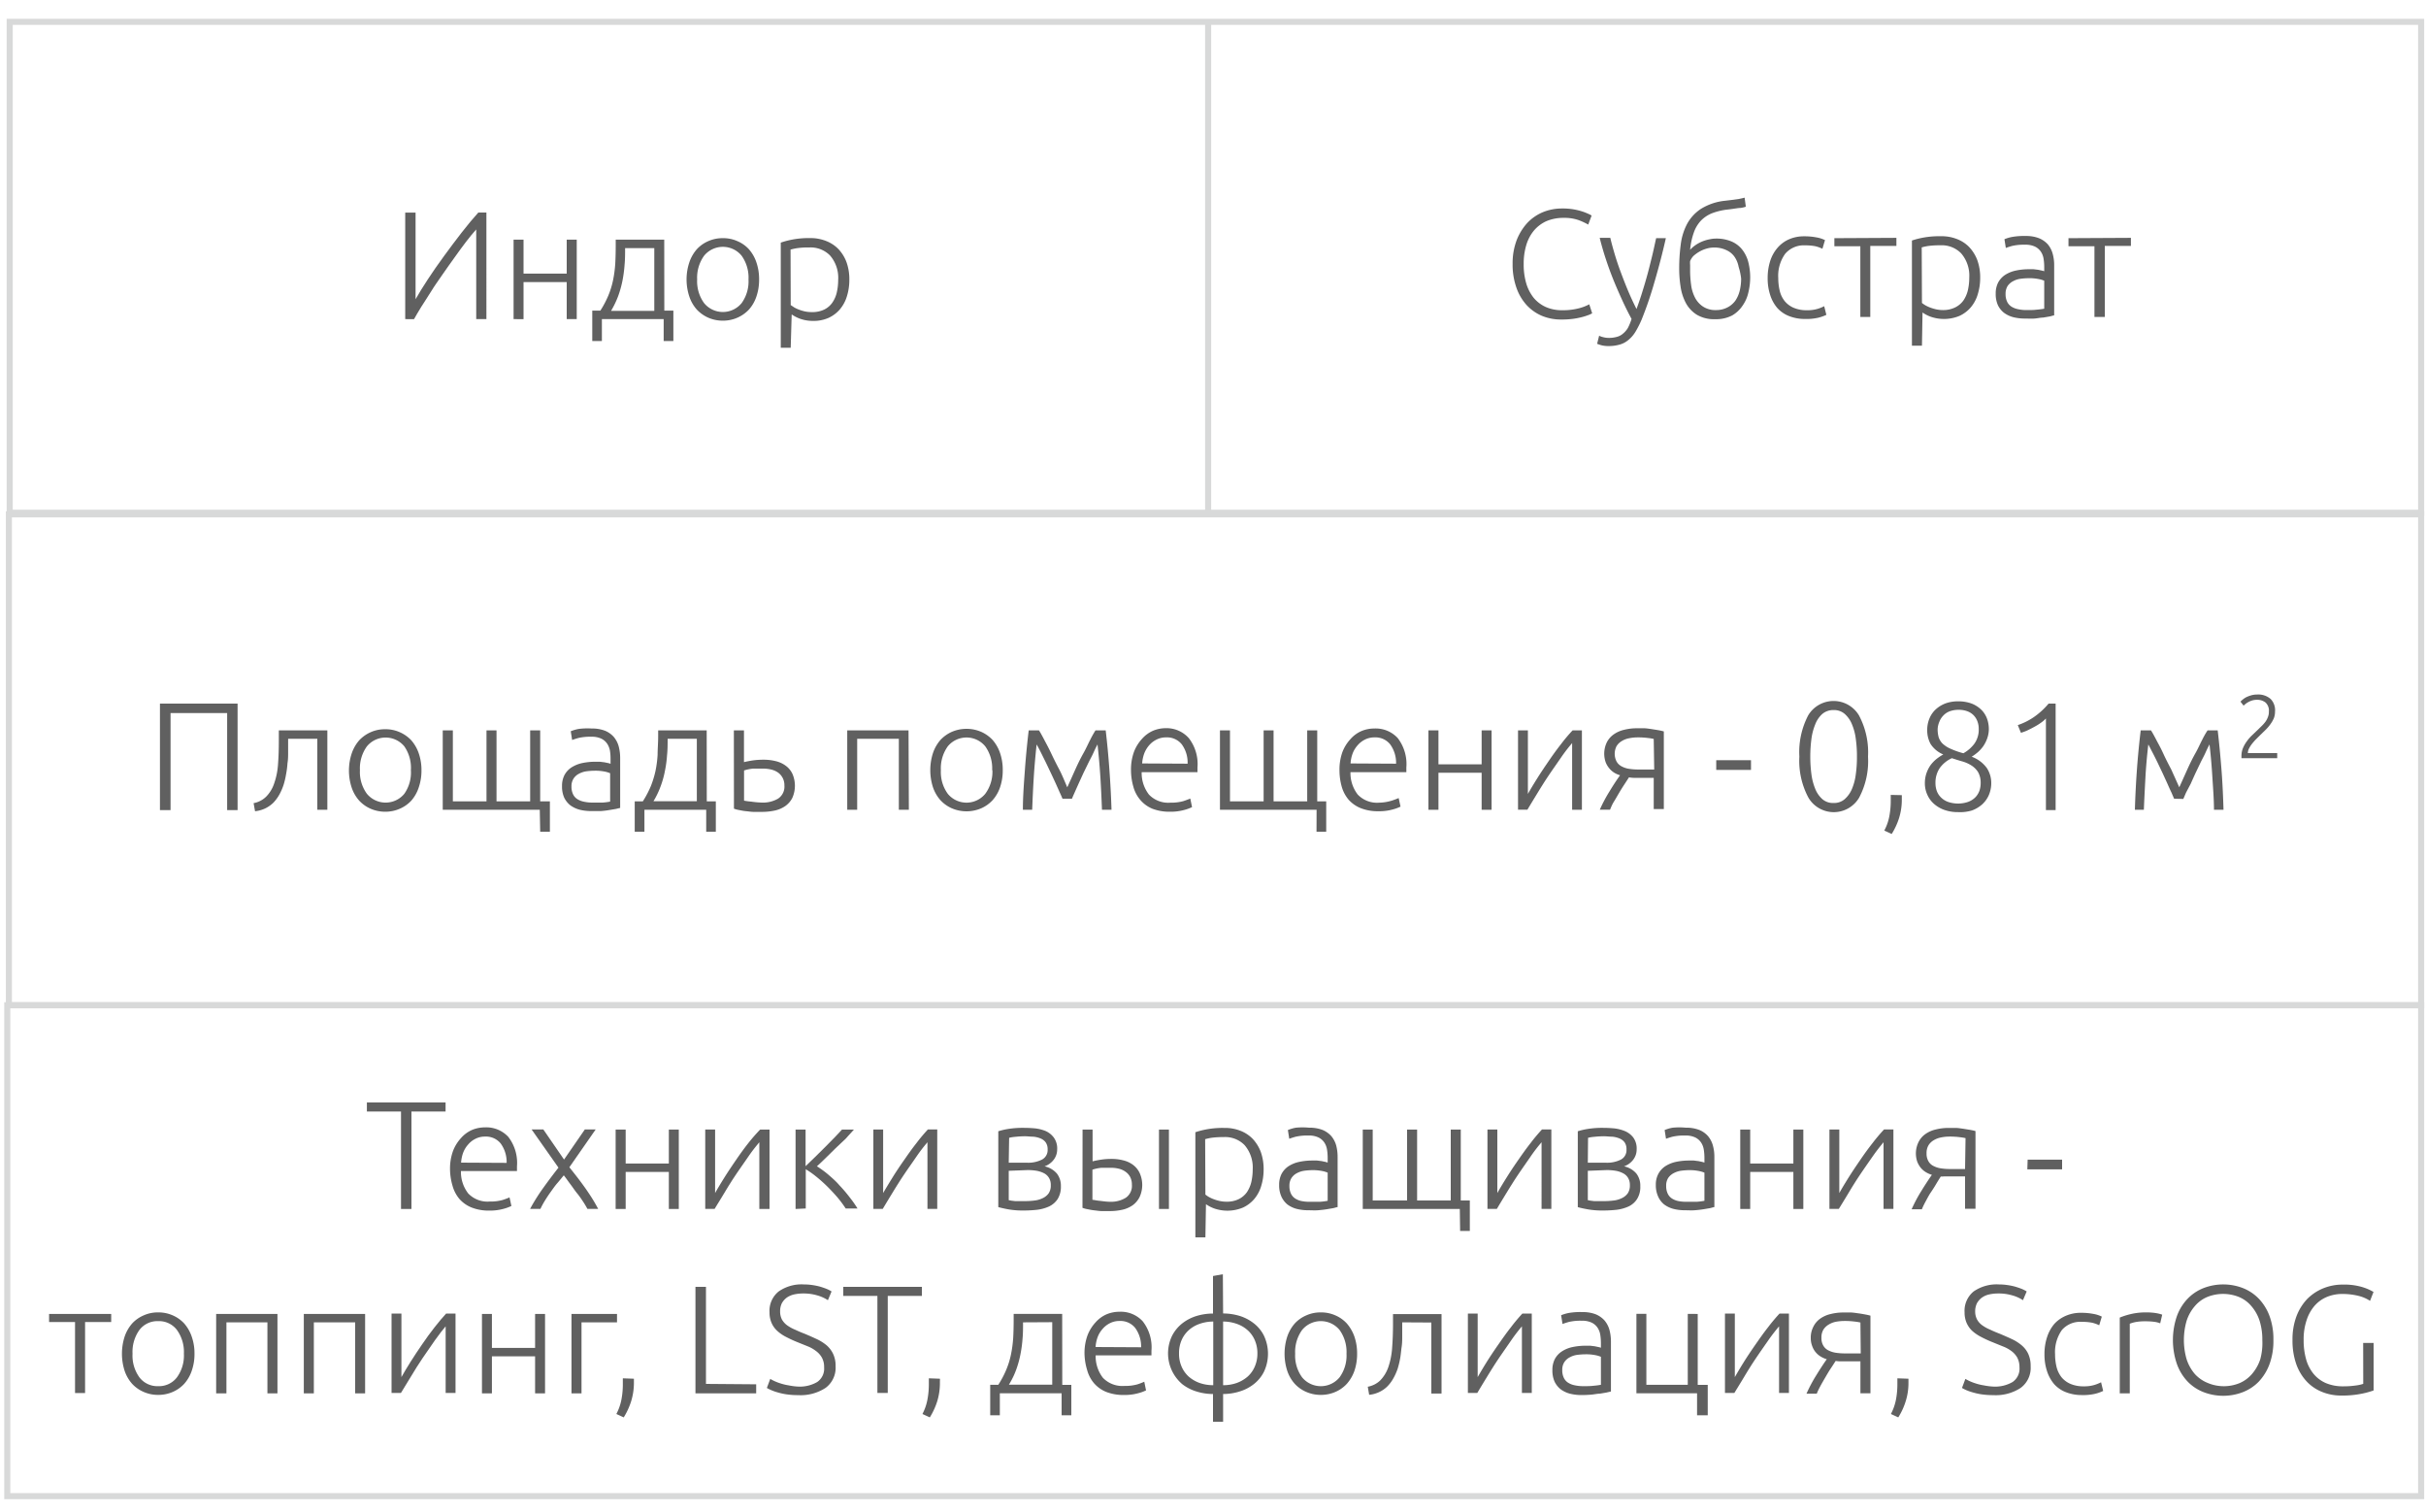 <svg id="Слой_1" data-name="Слой 1" xmlns="http://www.w3.org/2000/svg" width="300" height="187" viewBox="0 0 300 187"><defs><style>.cls-1{fill:none;stroke:#d8d9d9;stroke-miterlimit:10;stroke-width:0.75px;}.cls-2{fill:#606060;}</style></defs><line class="cls-1" x1="149.4" y1="2.9" x2="149.4" y2="63.2"/><rect class="cls-1" x="1.2" y="2.7" width="298.2" height="60.7"/><rect class="cls-1" x="1.1" y="63.6" width="298.3" height="60.7"/><rect class="cls-1" x="0.9" y="124.3" width="298.5" height="60.7"/><path class="cls-2" d="M55.1,136.32v1.12H50.88v12.05H49.59V137.44H45.37v-1.12Z"/><path class="cls-2" d="M55.65,144.57a6.39,6.39,0,0,1,.37-2.25,5,5,0,0,1,1-1.61,3.88,3.88,0,0,1,1.37-1,4.13,4.13,0,0,1,1.59-.31,3.7,3.7,0,0,1,2.88,1.18,5.27,5.27,0,0,1,1.07,3.63c0,.1,0,.2,0,.3l0,.29H57a4.34,4.34,0,0,0,.9,2.77,3.3,3.3,0,0,0,2.66,1,5.55,5.55,0,0,0,1.59-.19,9.09,9.09,0,0,0,.86-.32l.23,1.06a5.34,5.34,0,0,1-1,.36,6.28,6.28,0,0,1-1.72.21,5.74,5.74,0,0,1-2.2-.38,4,4,0,0,1-1.51-1.06,4.3,4.3,0,0,1-.85-1.63A7.44,7.44,0,0,1,55.65,144.57Zm7-.78a3.89,3.89,0,0,0-.73-2.39,2.33,2.33,0,0,0-1.93-.86,2.54,2.54,0,0,0-1.19.27,2.84,2.84,0,0,0-.91.71,3.23,3.23,0,0,0-.61,1,4.35,4.35,0,0,0-.26,1.24Z"/><path class="cls-2" d="M69.72,145.33c-.28.34-.55.68-.83,1s-.55.72-.81,1.08-.49.71-.71,1.07-.39.68-.54,1H65.55a24.05,24.05,0,0,1,1.69-2.68c.59-.82,1.2-1.63,1.82-2.42l-3.32-4.72h1.45l2.56,3.72,2.57-3.72h1.34l-3.25,4.67.89,1.13c.31.4.63.83.94,1.26s.62.89.92,1.36.56.93.81,1.4H72.64c-.15-.28-.33-.59-.55-.92s-.46-.69-.72-1-.53-.73-.82-1.11S70,145.68,69.72,145.33Z"/><path class="cls-2" d="M83.94,149.49H82.71v-4.58H77.37v4.58H76.13v-9.82h1.24v4.2h5.34v-4.2h1.23Z"/><path class="cls-2" d="M93.9,141.24c-.38.46-.83,1-1.33,1.73s-1,1.43-1.52,2.2-1,1.54-1.46,2.31-.88,1.43-1.22,2H87.21v-9.82h1.22v7.86c.3-.54.68-1.17,1.13-1.89s.93-1.43,1.43-2.16,1-1.43,1.53-2.1A22,22,0,0,1,94,139.67h1.16v9.82H93.9Z"/><path class="cls-2" d="M98.38,149.49v-9.82h1.24v4.53l1.19-1.15,1.28-1.27,1.17-1.19c.36-.38.65-.68.86-.92h1.48c-.29.33-.64.7-1,1.11L103.31,142l-1.23,1.21c-.4.39-.75.73-1.06,1a13.24,13.24,0,0,1,1.37,1c.48.42,1,.86,1.4,1.34a17,17,0,0,1,1.25,1.46,13.58,13.58,0,0,1,1,1.42h-1.46a14.36,14.36,0,0,0-1.07-1.43c-.42-.48-.85-.94-1.3-1.38a18,18,0,0,0-1.35-1.19,10.62,10.62,0,0,0-1.22-.85v4.85Z"/><path class="cls-2" d="M114.69,141.24c-.39.46-.83,1-1.33,1.73s-1,1.43-1.52,2.2-1,1.54-1.47,2.31-.87,1.43-1.21,2H108v-9.82h1.21v7.86q.47-.81,1.14-1.89c.44-.71.92-1.43,1.43-2.16s1-1.43,1.53-2.1a22.12,22.12,0,0,1,1.43-1.71h1.16v9.82h-1.21Z"/><path class="cls-2" d="M126.67,139.46q.57,0,1.29.06a5,5,0,0,1,1.34.33,2.55,2.55,0,0,1,1,.79,2.28,2.28,0,0,1,.43,1.47,2.07,2.07,0,0,1-.42,1.28,2.42,2.42,0,0,1-1.14.83,2.74,2.74,0,0,1,1.54.91,2.46,2.46,0,0,1,.48,1.54,2.88,2.88,0,0,1-.4,1.59,2.62,2.62,0,0,1-1.06.92,5.11,5.11,0,0,1-1.48.41,15.48,15.48,0,0,1-1.68.09,10.53,10.53,0,0,1-1.8-.13c-.51-.09-.95-.19-1.32-.29v-9.38a8.57,8.57,0,0,1,1.26-.29A11.44,11.44,0,0,1,126.67,139.46Zm-1.93,4.31H127a3.78,3.78,0,0,0,1.84-.38,1.32,1.32,0,0,0,.71-1.26,1.45,1.45,0,0,0-.25-.89,1.5,1.5,0,0,0-.65-.48,3,3,0,0,0-.91-.21c-.34,0-.68-.05-1-.05a11.37,11.37,0,0,0-1.19.07,4.57,4.57,0,0,0-.76.12Zm0,1v3.63l.31.06.49.06.59,0,.6,0a9.94,9.94,0,0,0,1.24-.08,3.05,3.05,0,0,0,1-.3,1.86,1.86,0,0,0,.71-.59,1.7,1.7,0,0,0,.26-1,1.67,1.67,0,0,0-.22-.9,1.57,1.57,0,0,0-.6-.57,3.31,3.31,0,0,0-.92-.31,6.64,6.64,0,0,0-1.13-.09Z"/><path class="cls-2" d="M133.87,139.67h1.24v3.93c.23-.06.56-.13,1-.2a8.42,8.42,0,0,1,1.33-.1,5.66,5.66,0,0,1,1.43.17,3.31,3.31,0,0,1,1.22.55,2.69,2.69,0,0,1,.83,1,3.58,3.58,0,0,1,0,3,2.83,2.83,0,0,1-.84,1,3.59,3.59,0,0,1-1.27.56,6.92,6.92,0,0,1-1.54.17c-.33,0-.67,0-1,0s-.65-.06-.95-.09-.57-.09-.83-.14a3.52,3.52,0,0,1-.63-.17Zm3.41,8.93a3.47,3.47,0,0,0,1.94-.5,1.78,1.78,0,0,0,.75-1.61,2.06,2.06,0,0,0-.2-.93,1.82,1.82,0,0,0-.57-.66,2.33,2.33,0,0,0-.81-.38,3.93,3.93,0,0,0-1-.12c-.39,0-.79,0-1.2,0a5.09,5.09,0,0,0-1.1.23v3.73c.17,0,.45.08.86.12S136.81,148.6,137.28,148.6Zm7.27.89h-1.23v-9.82h1.23Z"/><path class="cls-2" d="M149.06,153h-1.24V140a10.17,10.17,0,0,1,1.41-.36,10.85,10.85,0,0,1,2.16-.17,5.19,5.19,0,0,1,2,.35,4.26,4.26,0,0,1,1.52,1,4.9,4.9,0,0,1,1,1.62,6.25,6.25,0,0,1,.35,2.15,6.79,6.79,0,0,1-.3,2.06,4.44,4.44,0,0,1-.86,1.61,4.09,4.09,0,0,1-1.4,1.06,5,5,0,0,1-3.57.1,4.38,4.38,0,0,1-1-.52Zm0-5.29a3.34,3.34,0,0,0,.42.29,4.24,4.24,0,0,0,.6.28,5.33,5.33,0,0,0,.74.22,3.86,3.86,0,0,0,.84.09,3.33,3.33,0,0,0,1.53-.32,2.75,2.75,0,0,0,1-.85,3.85,3.85,0,0,0,.55-1.27,7.08,7.08,0,0,0,.17-1.55,4.24,4.24,0,0,0-1-3,3.35,3.35,0,0,0-2.57-1,11.54,11.54,0,0,0-1.47.08,6.38,6.38,0,0,0-.84.18Z"/><path class="cls-2" d="M161.88,139.44a4.49,4.49,0,0,1,1.65.27,3,3,0,0,1,1.09.76,3.1,3.1,0,0,1,.61,1.15,5.59,5.59,0,0,1,.18,1.45v6.19c-.12,0-.31.08-.55.13l-.83.14c-.32.05-.67.09-1.06.12s-.78,0-1.18,0a5.92,5.92,0,0,1-1.44-.17,3.34,3.34,0,0,1-1.14-.54,2.73,2.73,0,0,1-.76-1,3.36,3.36,0,0,1-.27-1.42,2.92,2.92,0,0,1,.3-1.37,2.64,2.64,0,0,1,.85-.94,3.94,3.94,0,0,1,1.32-.54,7.67,7.67,0,0,1,1.65-.17l.56,0,.57.07.47.1.28.08v-.6a6.43,6.43,0,0,0-.08-1,2.19,2.19,0,0,0-.33-.87,1.85,1.85,0,0,0-.72-.63,2.69,2.69,0,0,0-1.23-.24,6.36,6.36,0,0,0-1.61.15c-.36.1-.62.19-.78.25l-.17-1.08a4.61,4.61,0,0,1,1-.29A8.42,8.42,0,0,1,161.88,139.44Zm.11,9.16c.49,0,.91,0,1.27,0a8.37,8.37,0,0,0,.92-.12V145a3.33,3.33,0,0,0-.66-.2,5.92,5.92,0,0,0-1.26-.11,8,8,0,0,0-.95.07,2.77,2.77,0,0,0-.91.29,1.77,1.77,0,0,0-.68.59,1.72,1.72,0,0,0-.27,1,2.14,2.14,0,0,0,.18.93,1.46,1.46,0,0,0,.51.61,2.32,2.32,0,0,0,.8.33A4.77,4.77,0,0,0,162,148.6Z"/><path class="cls-2" d="M180.52,149.49h-12v-9.82h1.23v8.77H174v-8.77h1.24v8.77h4.16v-8.77h1.24v8.77h1.12v3.77h-1.2Z"/><path class="cls-2" d="M190.63,141.24c-.39.46-.83,1-1.33,1.73s-1,1.43-1.52,2.2-1,1.54-1.47,2.31-.87,1.43-1.21,2h-1.16v-9.82h1.22v7.86c.3-.54.68-1.17,1.13-1.89s.92-1.43,1.43-2.16,1-1.43,1.53-2.1a22.12,22.12,0,0,1,1.43-1.71h1.16v9.82h-1.21Z"/><path class="cls-2" d="M198.28,139.46q.57,0,1.29.06a5,5,0,0,1,1.34.33,2.55,2.55,0,0,1,1.05.79,2.28,2.28,0,0,1,.43,1.47,2.07,2.07,0,0,1-.42,1.28,2.42,2.42,0,0,1-1.14.83,2.74,2.74,0,0,1,1.54.91,2.45,2.45,0,0,1,.47,1.54,2.8,2.8,0,0,1-.4,1.59,2.53,2.53,0,0,1-1.05.92,5.11,5.11,0,0,1-1.48.41,15.48,15.48,0,0,1-1.68.09,10.53,10.53,0,0,1-1.8-.13c-.51-.09-1-.19-1.32-.29v-9.38a8.57,8.57,0,0,1,1.26-.29A11.36,11.36,0,0,1,198.28,139.46Zm-1.93,4.31h2.24a3.78,3.78,0,0,0,1.84-.38,1.31,1.31,0,0,0,.7-1.26,1.45,1.45,0,0,0-.24-.89,1.5,1.5,0,0,0-.65-.48,3,3,0,0,0-.91-.21c-.34,0-.68-.05-1-.05a11.37,11.37,0,0,0-1.19.07,4.57,4.57,0,0,0-.76.12Zm0,1v3.63l.31.06.49.06.59,0,.6,0a9.94,9.94,0,0,0,1.24-.08,3.05,3.05,0,0,0,1-.3,1.86,1.86,0,0,0,.71-.59,1.7,1.7,0,0,0,.26-1,1.67,1.67,0,0,0-.22-.9,1.53,1.53,0,0,0-.61-.57,3.14,3.14,0,0,0-.91-.31,6.64,6.64,0,0,0-1.13-.09Z"/><path class="cls-2" d="M208.47,139.44a4.43,4.43,0,0,1,1.64.27,2.84,2.84,0,0,1,1.09.76,3,3,0,0,1,.61,1.15,5.19,5.19,0,0,1,.19,1.45v6.19c-.12,0-.31.08-.55.13l-.83.14c-.32.05-.67.09-1.06.12s-.78,0-1.19,0a5.84,5.84,0,0,1-1.43-.17,3.34,3.34,0,0,1-1.14-.54,2.62,2.62,0,0,1-.76-1,3.36,3.36,0,0,1-.28-1.42,2.8,2.8,0,0,1,.31-1.37,2.64,2.64,0,0,1,.85-.94,4,4,0,0,1,1.31-.54,7.84,7.84,0,0,1,1.66-.17l.56,0,.57.07.47.1.28.08v-.6a6.43,6.43,0,0,0-.08-1,2.19,2.19,0,0,0-.33-.87,1.85,1.85,0,0,0-.72-.63,2.69,2.69,0,0,0-1.23-.24,6.36,6.36,0,0,0-1.61.15c-.36.1-.62.19-.78.25l-.17-1.08a4.49,4.49,0,0,1,1-.29A8.46,8.46,0,0,1,208.47,139.44Zm.11,9.16c.48,0,.91,0,1.27,0a8.71,8.71,0,0,0,.92-.12V145a3.26,3.26,0,0,0-.67-.2,5.75,5.75,0,0,0-1.25-.11,7.88,7.88,0,0,0-.95.07,2.77,2.77,0,0,0-.91.29,1.88,1.88,0,0,0-.69.59,1.72,1.72,0,0,0-.26,1,2.14,2.14,0,0,0,.18.93,1.46,1.46,0,0,0,.51.61,2.32,2.32,0,0,0,.8.33A4.77,4.77,0,0,0,208.58,148.6Z"/><path class="cls-2" d="M223,149.49h-1.23v-4.58h-5.34v4.58h-1.23v-9.82h1.23v4.2h5.34v-4.2H223Z"/><path class="cls-2" d="M232.92,141.24c-.38.46-.82,1-1.33,1.73s-1,1.43-1.52,2.2-1,1.54-1.46,2.31-.87,1.43-1.22,2h-1.16v-9.82h1.22v7.86c.3-.54.68-1.17,1.13-1.89s.93-1.43,1.43-2.16,1-1.43,1.53-2.1a22,22,0,0,1,1.44-1.71h1.16v9.82h-1.22Z"/><path class="cls-2" d="M240,145.48c-.19.29-.39.61-.62,1s-.43.69-.64,1-.41.7-.6,1.05-.35.67-.48,1h-1.27a18.36,18.36,0,0,1,1.2-2.26c.47-.76.9-1.43,1.31-2a3,3,0,0,1-.73-.32,2.47,2.47,0,0,1-.63-.53,2.89,2.89,0,0,1-.45-.77,3.19,3.19,0,0,1,.15-2.42,2.66,2.66,0,0,1,.85-1,3.62,3.62,0,0,1,1.29-.57,6.4,6.4,0,0,1,1.61-.19c.25,0,.53,0,.84,0s.62.06.94.1l.86.14q.4.07.66.15v9.6H243v-4h-2.52A3.56,3.56,0,0,1,240,145.48Zm3.06-4.75a6,6,0,0,0-.74-.12,9.45,9.45,0,0,0-1.31-.07,5.1,5.1,0,0,0-1,.11,2.73,2.73,0,0,0-.9.35,1.84,1.84,0,0,0-.64.63,1.89,1.89,0,0,0-.23,1,1.82,1.82,0,0,0,.21.92,1.43,1.43,0,0,0,.58.59,2.9,2.9,0,0,0,.93.32,7.33,7.33,0,0,0,1.2.09H243Z"/><path class="cls-2" d="M250.74,143.39H255v1.2h-4.3Z"/><path class="cls-2" d="M13.75,162.47v1H10.52v8.78H9.28v-8.78H6.07v-1Z"/><path class="cls-2" d="M24.05,167.39a6.19,6.19,0,0,1-.34,2.11,4.64,4.64,0,0,1-.93,1.61,4.24,4.24,0,0,1-1.41,1,4.47,4.47,0,0,1-1.81.37,4.39,4.39,0,0,1-1.8-.37,4.18,4.18,0,0,1-1.42-1,4.64,4.64,0,0,1-.93-1.61,6.91,6.91,0,0,1,0-4.22,4.82,4.82,0,0,1,.93-1.63,4.18,4.18,0,0,1,1.42-1,4.23,4.23,0,0,1,1.8-.37,4.31,4.31,0,0,1,1.81.37,4.24,4.24,0,0,1,1.41,1,4.82,4.82,0,0,1,.93,1.63A6.15,6.15,0,0,1,24.05,167.39Zm-1.31,0a4.65,4.65,0,0,0-.86-2.94,2.78,2.78,0,0,0-2.32-1.09,2.79,2.79,0,0,0-2.32,1.09,4.65,4.65,0,0,0-.85,2.94,4.57,4.57,0,0,0,.85,2.92,2.79,2.79,0,0,0,2.32,1.09,2.78,2.78,0,0,0,2.32-1.09A4.57,4.57,0,0,0,22.74,167.39Z"/><path class="cls-2" d="M34.31,172.29H33.07v-8.78H28v8.78H26.73v-9.82h7.58Z"/><path class="cls-2" d="M45.15,172.29H43.92v-8.78H38.81v8.78H37.57v-9.82h7.58Z"/><path class="cls-2" d="M55.11,164c-.38.46-.82,1-1.33,1.73s-1,1.43-1.52,2.2-1,1.54-1.46,2.31-.87,1.43-1.22,2H48.42v-9.82h1.22v7.86c.3-.54.68-1.17,1.13-1.89s.93-1.43,1.43-2.16,1-1.43,1.53-2.1,1-1.24,1.44-1.71h1.16v9.82H55.11Z"/><path class="cls-2" d="M67.4,172.29H66.17v-4.58H60.83v4.58H59.6v-9.82h1.23v4.2h5.34v-4.2H67.4Z"/><path class="cls-2" d="M76.3,163.51H71.91v8.78H70.67v-9.82H76.3Z"/><path class="cls-2" d="M78.39,170.48c0,.12,0,.22,0,.31V171a7.73,7.73,0,0,1-.34,2.26,8.66,8.66,0,0,1-.92,2l-.91-.42a6.41,6.41,0,0,0,.62-1.75,10.05,10.05,0,0,0,.18-1.91c0-.16,0-.28,0-.38s0-.23,0-.37Z"/><path class="cls-2" d="M93.51,171.17v1.12H86V159.12h1.3v12Z"/><path class="cls-2" d="M98.66,171.45a4.27,4.27,0,0,0,2.39-.56,2,2,0,0,0,.86-1.82,2.38,2.38,0,0,0-.28-1.21,2.57,2.57,0,0,0-.73-.81,4.15,4.15,0,0,0-1-.57l-1.24-.5a15.63,15.63,0,0,1-1.46-.67,4.85,4.85,0,0,1-1.1-.76,2.9,2.9,0,0,1-.7-1,3.23,3.23,0,0,1-.24-1.29,3.06,3.06,0,0,1,1.13-2.57,4.94,4.94,0,0,1,3.11-.87,7.22,7.22,0,0,1,1,.07,8.54,8.54,0,0,1,1,.2c.29.09.57.18.81.28a3.22,3.22,0,0,1,.62.32l-.45,1.08a4.73,4.73,0,0,0-1.34-.6,5.87,5.87,0,0,0-1.7-.23,5.08,5.08,0,0,0-1.15.12,2.6,2.6,0,0,0-.91.4,2.2,2.2,0,0,0-.6.69,2.25,2.25,0,0,0-.21,1,2.15,2.15,0,0,0,.22,1,2.31,2.31,0,0,0,.64.72,4.84,4.84,0,0,0,1,.55q.55.26,1.2.51c.52.22,1,.43,1.47.65a5.8,5.8,0,0,1,1.21.76,3.26,3.26,0,0,1,.81,1.06,3.41,3.41,0,0,1,.31,1.54,3.08,3.08,0,0,1-1.25,2.68,5.64,5.64,0,0,1-3.37.89,9.84,9.84,0,0,1-1.39-.09,7.53,7.53,0,0,1-1.12-.24,5.6,5.6,0,0,1-.83-.29,4.47,4.47,0,0,1-.54-.27l.42-1.12a5.56,5.56,0,0,0,.51.27,6.42,6.42,0,0,0,.76.29,6.53,6.53,0,0,0,1,.24A7.68,7.68,0,0,0,98.66,171.45Z"/><path class="cls-2" d="M114,159.12v1.12h-4.22v12H108.5v-12h-4.22v-1.12Z"/><path class="cls-2" d="M116.23,170.48a1.78,1.78,0,0,1,0,.31V171a7.72,7.72,0,0,1-.33,2.26,8.66,8.66,0,0,1-.92,2l-.91-.42a6.38,6.38,0,0,0,.61-1.75,10.05,10.05,0,0,0,.18-1.91v-.38c0-.11,0-.23,0-.37Z"/><path class="cls-2" d="M131.36,171.24h1.12V175h-1.2v-2.72h-7.64V175h-1.19v-3.77h1a11.66,11.66,0,0,0,1-1.9,10,10,0,0,0,.57-1.86,15.32,15.32,0,0,0,.27-2q.06-1,.06-2.31v-.7h6Zm-4.85-7.73c0,.69,0,1.36-.06,2a16,16,0,0,1-.26,1.95,12.57,12.57,0,0,1-.53,1.91,10.17,10.17,0,0,1-.9,1.85h5.36v-7.73Z"/><path class="cls-2" d="M134.11,167.37a6.39,6.39,0,0,1,.37-2.25,5,5,0,0,1,1-1.61,3.88,3.88,0,0,1,1.37-1,4.13,4.13,0,0,1,1.59-.31,3.67,3.67,0,0,1,2.87,1.18,5.22,5.22,0,0,1,1.08,3.63c0,.1,0,.2,0,.3s0,.2,0,.28h-6.9a4.35,4.35,0,0,0,.9,2.78,3.34,3.34,0,0,0,2.66,1,5.55,5.55,0,0,0,1.59-.19,7.25,7.25,0,0,0,.86-.33l.22,1.07a4.91,4.91,0,0,1-1,.36,6.28,6.28,0,0,1-1.72.21,5.83,5.83,0,0,1-2.21-.38,4,4,0,0,1-1.5-1.07,4.19,4.19,0,0,1-.85-1.62A7.44,7.44,0,0,1,134.11,167.37Zm7-.78a3.89,3.89,0,0,0-.73-2.39,2.33,2.33,0,0,0-1.93-.86,2.54,2.54,0,0,0-1.19.27,2.84,2.84,0,0,0-.91.71,3.23,3.23,0,0,0-.61,1,4.35,4.35,0,0,0-.26,1.24Z"/><path class="cls-2" d="M151.25,162.41a7.13,7.13,0,0,1,2,.29,5.41,5.41,0,0,1,1.77.91,4.42,4.42,0,0,1,1.28,1.55,5.22,5.22,0,0,1,0,4.46,4.52,4.52,0,0,1-1.28,1.55,5.39,5.39,0,0,1-1.77.9,6.8,6.8,0,0,1-2,.3v3.43H150v-3.43a6.73,6.73,0,0,1-2-.3,5.44,5.44,0,0,1-1.78-.9,5,5,0,0,1-1.28-6,4.65,4.65,0,0,1,1.28-1.55,5.46,5.46,0,0,1,1.78-.91,7.07,7.07,0,0,1,2-.29v-4.64l1.22-.22Zm-1.22,1a5.09,5.09,0,0,0-1.67.28,3.92,3.92,0,0,0-1.35.78,3.57,3.57,0,0,0-.89,1.23,4,4,0,0,0-.32,1.65,3.94,3.94,0,0,0,.32,1.64,3.61,3.61,0,0,0,.89,1.24,4.27,4.27,0,0,0,1.35.78,5.08,5.08,0,0,0,1.67.27Zm1.22,7.87a5,5,0,0,0,1.67-.27,4.27,4.27,0,0,0,1.35-.78,3.48,3.48,0,0,0,.89-1.24,3.94,3.94,0,0,0,.33-1.64,4,4,0,0,0-.33-1.65,3.45,3.45,0,0,0-.89-1.23,3.92,3.92,0,0,0-1.35-.78,5,5,0,0,0-1.67-.28Z"/><path class="cls-2" d="M167.82,167.39a6.44,6.44,0,0,1-.33,2.11,4.82,4.82,0,0,1-.94,1.61,4.14,4.14,0,0,1-1.41,1,4.47,4.47,0,0,1-1.81.37,4.42,4.42,0,0,1-1.8-.37,4.18,4.18,0,0,1-1.42-1,4.64,4.64,0,0,1-.93-1.61,6.91,6.91,0,0,1,0-4.22,4.82,4.82,0,0,1,.93-1.63,4.18,4.18,0,0,1,1.42-1,4.26,4.26,0,0,1,1.8-.37,4.31,4.31,0,0,1,1.81.37,4.14,4.14,0,0,1,1.41,1,5,5,0,0,1,.94,1.63A6.4,6.4,0,0,1,167.82,167.39Zm-1.31,0a4.65,4.65,0,0,0-.86-2.94,3,3,0,0,0-4.63,0,4.65,4.65,0,0,0-.86,2.94,4.57,4.57,0,0,0,.86,2.92,3,3,0,0,0,4.63,0A4.57,4.57,0,0,0,166.51,167.39Z"/><path class="cls-2" d="M173.4,163.51v.4c0,.38,0,.8,0,1.25s0,.9-.07,1.37-.1.94-.18,1.4a11.27,11.27,0,0,1-.31,1.3,7.07,7.07,0,0,1-.53,1.19,4.57,4.57,0,0,1-.74,1,3.54,3.54,0,0,1-1,.7,3.77,3.77,0,0,1-1.26.35l-.17-1a3,3,0,0,0,1.53-.77,4.46,4.46,0,0,0,1-1.62,9.27,9.27,0,0,0,.48-2.4c.07-.91.11-1.9.11-3v-1.19h6v9.82H177v-8.78Z"/><path class="cls-2" d="M188.2,164c-.38.46-.82,1-1.32,1.73s-1,1.43-1.52,2.2-1,1.54-1.47,2.31-.87,1.43-1.21,2h-1.16v-9.82h1.21v7.86c.31-.54.68-1.17,1.13-1.89s.93-1.43,1.44-2.16,1-1.43,1.53-2.1a22.12,22.12,0,0,1,1.43-1.71h1.16v9.82H188.2Z"/><path class="cls-2" d="M195.67,162.24a4.49,4.49,0,0,1,1.65.27,3,3,0,0,1,1.09.76,3.1,3.1,0,0,1,.61,1.15,5.59,5.59,0,0,1,.19,1.45v6.19l-.56.13-.83.14c-.32,0-.67.09-1.06.12s-.78.05-1.18.05a5.92,5.92,0,0,1-1.44-.17,3.34,3.34,0,0,1-1.14-.54,2.73,2.73,0,0,1-.76-.95,3.36,3.36,0,0,1-.27-1.42,2.92,2.92,0,0,1,.3-1.37,2.58,2.58,0,0,1,.86-.94,3.8,3.8,0,0,1,1.31-.54,7.67,7.67,0,0,1,1.65-.17l.56,0,.57.07.47.1a1.77,1.77,0,0,1,.28.08v-.6a6.43,6.43,0,0,0-.08-1,2.19,2.19,0,0,0-.33-.87,1.85,1.85,0,0,0-.72-.63,2.69,2.69,0,0,0-1.23-.24,6.36,6.36,0,0,0-1.61.15c-.35.1-.61.19-.78.25l-.17-1.08a4.8,4.8,0,0,1,1-.29A8.42,8.42,0,0,1,195.67,162.24Zm.12,9.16c.48,0,.9,0,1.26-.05a8.37,8.37,0,0,0,.92-.12v-3.46a3.33,3.33,0,0,0-.66-.2,5.92,5.92,0,0,0-1.26-.11,8,8,0,0,0-1,.07,2.56,2.56,0,0,0-.91.29,1.77,1.77,0,0,0-.68.59,1.72,1.72,0,0,0-.27,1,2.14,2.14,0,0,0,.18.93,1.46,1.46,0,0,0,.51.61,2.32,2.32,0,0,0,.8.33A4.8,4.8,0,0,0,195.79,171.4Z"/><path class="cls-2" d="M209.94,162.47v8.77h1.24V175h-1.32v-2.72h-7.5v-9.82h1.23v8.77h5.12v-8.77Z"/><path class="cls-2" d="M220,164c-.38.46-.82,1-1.33,1.73s-1,1.43-1.52,2.2-1,1.54-1.46,2.31-.87,1.43-1.22,2h-1.16v-9.82h1.22v7.86c.31-.54.68-1.17,1.13-1.89s.93-1.43,1.44-2.16,1-1.43,1.53-2.1a22.12,22.12,0,0,1,1.43-1.71h1.16v9.82H220Z"/><path class="cls-2" d="M227,168.28c-.19.29-.39.61-.62.95s-.43.69-.64,1.05-.41.7-.6,1.05-.35.67-.48,1h-1.27a18.36,18.36,0,0,1,1.2-2.26c.47-.76.9-1.43,1.31-2a3,3,0,0,1-.73-.32,2.44,2.44,0,0,1-1.07-1.3,2.73,2.73,0,0,1-.18-1,2.92,2.92,0,0,1,.32-1.4,2.66,2.66,0,0,1,.85-1,3.62,3.62,0,0,1,1.29-.57,6.4,6.4,0,0,1,1.61-.19c.25,0,.54,0,.85,0s.62.06.93.1.59.09.86.14.49.1.67.15v9.6h-1.24v-3.95h-2.52A3.56,3.56,0,0,1,227,168.28Zm3.06-4.75a6,6,0,0,0-.74-.12,9.45,9.45,0,0,0-1.31-.07,5.91,5.91,0,0,0-1,.1,2.74,2.74,0,0,0-.9.36,1.93,1.93,0,0,0-.64.63,1.89,1.89,0,0,0-.23,1,1.82,1.82,0,0,0,.21.92,1.5,1.5,0,0,0,.58.59,3,3,0,0,0,.93.32,7.33,7.33,0,0,0,1.2.09h1.94Z"/><path class="cls-2" d="M236,170.48c0,.12,0,.22,0,.31V171a7.41,7.41,0,0,1-.34,2.26,8.27,8.27,0,0,1-.92,2l-.91-.42a6.41,6.41,0,0,0,.62-1.75,10.05,10.05,0,0,0,.18-1.91c0-.16,0-.28,0-.38s0-.23,0-.37Z"/><path class="cls-2" d="M246.48,171.45a4.29,4.29,0,0,0,2.39-.56,2,2,0,0,0,.86-1.82,2.49,2.49,0,0,0-.28-1.21,2.57,2.57,0,0,0-.73-.81,4.22,4.22,0,0,0-1.05-.57l-1.23-.5a14.52,14.52,0,0,1-1.46-.67,5.16,5.16,0,0,1-1.11-.76,3,3,0,0,1-.69-1,3.23,3.23,0,0,1-.24-1.29,3.08,3.08,0,0,1,1.12-2.57,5,5,0,0,1,3.12-.87,7.41,7.41,0,0,1,1,.07,7.92,7.92,0,0,1,1,.2c.3.09.57.18.82.28a3.55,3.55,0,0,1,.62.32l-.46,1.08a4.49,4.49,0,0,0-1.34-.6,5.78,5.78,0,0,0-1.7-.23,5.14,5.14,0,0,0-1.15.12,2.47,2.47,0,0,0-.9.4,2.2,2.2,0,0,0-.6.69,2.25,2.25,0,0,0-.22,1,2.15,2.15,0,0,0,.23,1,2.19,2.19,0,0,0,.64.72,4.84,4.84,0,0,0,1,.55q.54.26,1.2.51c.51.22,1,.43,1.47.65a5.47,5.47,0,0,1,1.2.76,3.15,3.15,0,0,1,.82,1.06,3.55,3.55,0,0,1,.3,1.54,3.07,3.07,0,0,1-1.24,2.68,5.64,5.64,0,0,1-3.37.89,9.84,9.84,0,0,1-1.39-.09,7.53,7.53,0,0,1-1.12-.24,6.23,6.23,0,0,1-.84-.29,5.06,5.06,0,0,1-.53-.27l.42-1.12a5.56,5.56,0,0,0,.51.27,6.42,6.42,0,0,0,.76.29,6,6,0,0,0,1,.24A7.59,7.59,0,0,0,246.48,171.45Z"/><path class="cls-2" d="M257.46,172.5a5.31,5.31,0,0,1-2-.36,3.82,3.82,0,0,1-1.45-1,4.73,4.73,0,0,1-.88-1.61,6.53,6.53,0,0,1-.31-2.08,6.63,6.63,0,0,1,.32-2.11,4.82,4.82,0,0,1,.9-1.64,4.11,4.11,0,0,1,1.42-1,4.59,4.59,0,0,1,1.89-.37,7.8,7.8,0,0,1,1.49.13,3.74,3.74,0,0,1,1.07.34l-.32,1.07a4.14,4.14,0,0,0-.86-.31,6,6,0,0,0-1.27-.11,3,3,0,0,0-2.48,1,4.72,4.72,0,0,0-.85,3,6.68,6.68,0,0,0,.19,1.6,3.38,3.38,0,0,0,.62,1.26,2.92,2.92,0,0,0,1.1.81,4.05,4.05,0,0,0,1.65.3,4.3,4.3,0,0,0,1.34-.18,5.42,5.42,0,0,0,.79-.32l.26,1.07a4.91,4.91,0,0,1-1.07.37A6.41,6.41,0,0,1,257.46,172.5Z"/><path class="cls-2" d="M265.48,162.28a7.06,7.06,0,0,1,1.15.09,4.31,4.31,0,0,1,.75.19l-.25,1.07a2.84,2.84,0,0,0-.62-.17,7.9,7.9,0,0,0-1.22-.08,6.31,6.31,0,0,0-1.29.11,3.9,3.9,0,0,0-.63.19v8.61h-1.24v-9.37a8.87,8.87,0,0,1,1.31-.42A8,8,0,0,1,265.48,162.28Z"/><path class="cls-2" d="M281.13,165.7a8.31,8.31,0,0,1-.49,3,6.34,6.34,0,0,1-1.34,2.16,5.55,5.55,0,0,1-2,1.3,6.77,6.77,0,0,1-4.75,0,5.51,5.51,0,0,1-2-1.3,6.19,6.19,0,0,1-1.34-2.16,9.13,9.13,0,0,1,0-6,6.1,6.1,0,0,1,1.34-2.14,5.54,5.54,0,0,1,2-1.31,6.77,6.77,0,0,1,4.75,0,5.58,5.58,0,0,1,2,1.31,6.24,6.24,0,0,1,1.34,2.14A8.28,8.28,0,0,1,281.13,165.7Zm-1.37,0a7.71,7.71,0,0,0-.34-2.39,5.22,5.22,0,0,0-1-1.79,4,4,0,0,0-1.51-1.13,5.25,5.25,0,0,0-4,0,4.09,4.09,0,0,0-1.51,1.13,5.22,5.22,0,0,0-1,1.79,8.54,8.54,0,0,0,0,4.77,5.36,5.36,0,0,0,1,1.8A4.34,4.34,0,0,0,273,171a5.13,5.13,0,0,0,4,0,4.25,4.25,0,0,0,1.51-1.14,5.36,5.36,0,0,0,1-1.8A7.64,7.64,0,0,0,279.76,165.7Z"/><path class="cls-2" d="M292.23,166.06h1.29v5.87a10.41,10.41,0,0,1-1.41.39,12,12,0,0,1-2.6.24,6.24,6.24,0,0,1-2.39-.46,5.29,5.29,0,0,1-1.91-1.32,6.16,6.16,0,0,1-1.27-2.15,8.8,8.8,0,0,1-.45-2.93,8.13,8.13,0,0,1,.49-2.94,6.39,6.39,0,0,1,1.34-2.15,6,6,0,0,1,2-1.32,6.35,6.35,0,0,1,2.39-.45,7.87,7.87,0,0,1,2.42.31,6.3,6.3,0,0,1,1.38.6l-.43,1.1a4.57,4.57,0,0,0-1.45-.62,8.25,8.25,0,0,0-2-.23,4.9,4.9,0,0,0-1.87.36,4.15,4.15,0,0,0-1.52,1.08,5.1,5.1,0,0,0-1,1.79,7.42,7.42,0,0,0-.37,2.47,8.61,8.61,0,0,0,.3,2.36,4.91,4.91,0,0,0,.92,1.81,4.07,4.07,0,0,0,1.53,1.15,5.33,5.33,0,0,0,2.11.4,10.52,10.52,0,0,0,1.63-.11,4.16,4.16,0,0,0,.88-.2Z"/><path class="cls-2" d="M29.38,87v13.17H28.09v-12h-7v12H19.78V87Z"/><path class="cls-2" d="M35.63,91.35v.4c0,.38,0,.8,0,1.25s0,.9-.08,1.37a10.94,10.94,0,0,1-.18,1.4,9.52,9.52,0,0,1-.31,1.3,7,7,0,0,1-.52,1.19,4.92,4.92,0,0,1-.74,1,3.86,3.86,0,0,1-1,.7,3.91,3.91,0,0,1-1.26.35l-.18-1a3,3,0,0,0,1.53-.78,4.19,4.19,0,0,0,1-1.62,8.87,8.87,0,0,0,.49-2.4c.07-.91.1-1.9.1-3V90.31h6v9.82H39.24V91.35Z"/><path class="cls-2" d="M52.12,95.23a6.44,6.44,0,0,1-.33,2.11A4.64,4.64,0,0,1,50.86,99a4.18,4.18,0,0,1-1.42,1,4.42,4.42,0,0,1-1.8.37,4.47,4.47,0,0,1-1.81-.37,4.24,4.24,0,0,1-1.41-1,4.64,4.64,0,0,1-.93-1.61,6.72,6.72,0,0,1,0-4.22,4.82,4.82,0,0,1,.93-1.63,4.38,4.38,0,0,1,1.41-1,4.31,4.31,0,0,1,1.81-.37,4.26,4.26,0,0,1,1.8.37,4.31,4.31,0,0,1,1.42,1,4.82,4.82,0,0,1,.93,1.63A6.4,6.4,0,0,1,52.12,95.23Zm-1.31,0A4.65,4.65,0,0,0,50,92.29a3,3,0,0,0-4.63,0,4.65,4.65,0,0,0-.86,2.94,4.57,4.57,0,0,0,.86,2.92,3,3,0,0,0,4.63,0A4.57,4.57,0,0,0,50.81,95.23Z"/><path class="cls-2" d="M66.75,100.13h-12V90.31H56v8.78h4.16V90.31h1.24v8.78h4.16V90.31h1.24v8.78H68v3.76h-1.2Z"/><path class="cls-2" d="M73.15,90.08a4.45,4.45,0,0,1,1.65.27,2.92,2.92,0,0,1,1.09.76,3.1,3.1,0,0,1,.61,1.15,5.59,5.59,0,0,1,.19,1.45V99.9l-.55.13-.84.14q-.48.08-1,.12c-.39,0-.79,0-1.19,0a5.92,5.92,0,0,1-1.44-.17,3.53,3.53,0,0,1-1.14-.54,2.73,2.73,0,0,1-.76-.95,3.36,3.36,0,0,1-.27-1.42,2.92,2.92,0,0,1,.3-1.37,2.58,2.58,0,0,1,.86-.94,4,4,0,0,1,1.31-.54,7.74,7.74,0,0,1,1.65-.17l.56,0,.57.07.48.1a1,1,0,0,1,.27.09v-.61a6.45,6.45,0,0,0-.07-1,2.36,2.36,0,0,0-.34-.87,1.85,1.85,0,0,0-.72-.63,2.67,2.67,0,0,0-1.22-.24,6.45,6.45,0,0,0-1.62.15c-.35.1-.61.19-.78.25l-.17-1.08a4.8,4.8,0,0,1,1-.29A8.42,8.42,0,0,1,73.15,90.08Zm.12,9.16c.48,0,.9,0,1.26,0a8.37,8.37,0,0,0,.92-.12V95.61a3.33,3.33,0,0,0-.66-.2,5.86,5.86,0,0,0-1.26-.11,8,8,0,0,0-1,.07,2.77,2.77,0,0,0-.91.29,1.77,1.77,0,0,0-.68.59,1.72,1.72,0,0,0-.27,1,2.14,2.14,0,0,0,.18.93,1.46,1.46,0,0,0,.51.61,2.41,2.41,0,0,0,.8.33A4.8,4.8,0,0,0,73.27,99.24Z"/><path class="cls-2" d="M87.4,99.09h1.12v3.76H87.33v-2.72H79.69v2.72h-1.2V99.09h1a12.54,12.54,0,0,0,1-1.9,12.22,12.22,0,0,0,.57-1.87,13.81,13.81,0,0,0,.26-2c0-.7.07-1.47.07-2.31v-.7h6Zm-4.84-7.74c0,.69,0,1.36-.07,2a14.27,14.27,0,0,1-.26,1.95,11.51,11.51,0,0,1-.53,1.91,10.53,10.53,0,0,1-.89,1.86h5.36V91.35Z"/><path class="cls-2" d="M90.75,90.31H92v3.93c.23-.06.57-.13,1-.2a9,9,0,0,1,1.4-.1,6,6,0,0,1,1.5.17,3.36,3.36,0,0,1,1.23.55,2.64,2.64,0,0,1,.85,1,3.69,3.69,0,0,1,0,3,2.78,2.78,0,0,1-.86,1,3.61,3.61,0,0,1-1.29.56,7.5,7.5,0,0,1-1.61.17c-.34,0-.68,0-1,0s-.68-.06-1-.09-.58-.09-.84-.14a3.18,3.18,0,0,1-.62-.17Zm3.47,8.93a3.71,3.71,0,0,0,2-.49A1.78,1.78,0,0,0,97,97.13a1.94,1.94,0,0,0-.21-.93,1.9,1.9,0,0,0-.56-.66,2.48,2.48,0,0,0-.84-.38,4.32,4.32,0,0,0-1-.12c-.42,0-.84,0-1.26,0a5,5,0,0,0-1.12.23v3.73a7.45,7.45,0,0,0,.88.12A11.43,11.43,0,0,0,94.22,99.24Z"/><path class="cls-2" d="M112.39,100.13h-1.24V91.35H106v8.78h-1.23V90.31h7.58Z"/><path class="cls-2" d="M124,95.23a6.44,6.44,0,0,1-.33,2.11,4.64,4.64,0,0,1-.93,1.61,4.24,4.24,0,0,1-1.41,1,4.61,4.61,0,0,1-3.62,0,4.24,4.24,0,0,1-1.41-1,4.64,4.64,0,0,1-.93-1.61,6.91,6.91,0,0,1,0-4.22,4.82,4.82,0,0,1,.93-1.63,4.38,4.38,0,0,1,1.41-1,4.61,4.61,0,0,1,3.62,0,4.38,4.38,0,0,1,1.41,1,4.82,4.82,0,0,1,.93,1.63A6.4,6.4,0,0,1,124,95.23Zm-1.31,0a4.65,4.65,0,0,0-.85-2.94,3,3,0,0,0-4.64,0,4.65,4.65,0,0,0-.85,2.94,4.57,4.57,0,0,0,.85,2.92,3,3,0,0,0,4.64,0A4.57,4.57,0,0,0,122.72,95.23Z"/><path class="cls-2" d="M131.39,98.76c-.08-.19-.19-.45-.35-.79l-.5-1.12c-.19-.41-.39-.85-.61-1.31s-.43-.91-.64-1.34l-.6-1.21c-.19-.38-.36-.69-.5-.94-.16,1.46-.28,2.85-.36,4.16s-.14,2.62-.19,3.92h-1.15c0-1.63.13-3.28.25-4.94s.28-3.29.47-4.88h1.27c.17.26.38.64.64,1.14s.54,1,.86,1.68.63,1.3,1,2,.67,1.47,1,2.22q.51-1.12,1-2.22c.33-.73.66-1.4,1-2s.59-1.19.85-1.68a11.7,11.7,0,0,1,.64-1.14h1.26c.19,1.59.34,3.22.46,4.88s.21,3.31.26,4.94h-1.18c-.05-1.3-.11-2.61-.19-3.92s-.2-2.7-.36-4.16c-.14.26-.3.57-.49,1s-.39.77-.6,1.2L134,95.54l-.6,1.31-.5,1.12c-.15.34-.27.6-.34.79Z"/><path class="cls-2" d="M139.86,95.21a6.39,6.39,0,0,1,.37-2.25,5,5,0,0,1,1-1.61,3.88,3.88,0,0,1,1.37-1,4.12,4.12,0,0,1,1.58-.31A3.68,3.68,0,0,1,147,91.26a5.22,5.22,0,0,1,1.08,3.63c0,.1,0,.2,0,.3l0,.29h-6.9a4.34,4.34,0,0,0,.9,2.77,3.3,3.3,0,0,0,2.66,1,5.55,5.55,0,0,0,1.59-.19c.39-.13.68-.24.86-.32l.22,1.06a5.17,5.17,0,0,1-1,.36,6.28,6.28,0,0,1-1.72.21,5.83,5.83,0,0,1-2.21-.38A3.93,3.93,0,0,1,141,98.9a4.17,4.17,0,0,1-.85-1.63A7.44,7.44,0,0,1,139.86,95.21Zm7-.78a3.82,3.82,0,0,0-.72-2.39,2.33,2.33,0,0,0-1.94-.86,2.5,2.5,0,0,0-1.18.27,2.88,2.88,0,0,0-.92.71,3.4,3.4,0,0,0-.6,1,4.35,4.35,0,0,0-.26,1.24Z"/><path class="cls-2" d="M162.81,100.13H150.86V90.31h1.24v8.78h4.16V90.31h1.23v8.78h4.16V90.31h1.24v8.78H164v3.76h-1.2Z"/><path class="cls-2" d="M165.64,95.21A6.39,6.39,0,0,1,166,93a5,5,0,0,1,1-1.61,3.88,3.88,0,0,1,1.37-1,4.13,4.13,0,0,1,1.59-.31,3.7,3.7,0,0,1,2.88,1.18,5.27,5.27,0,0,1,1.07,3.63c0,.1,0,.2,0,.3l0,.29H167a4.34,4.34,0,0,0,.9,2.77,3.3,3.3,0,0,0,2.66,1A5.55,5.55,0,0,0,172.1,99a9.09,9.09,0,0,0,.86-.32l.23,1.06a5.34,5.34,0,0,1-1,.36,6.28,6.28,0,0,1-1.72.21,5.74,5.74,0,0,1-2.2-.38,4,4,0,0,1-1.51-1.06,4.3,4.3,0,0,1-.85-1.63A7.44,7.44,0,0,1,165.64,95.21Zm7-.78a3.89,3.89,0,0,0-.73-2.39,2.33,2.33,0,0,0-1.93-.86,2.54,2.54,0,0,0-1.19.27,2.84,2.84,0,0,0-.91.71,3.23,3.23,0,0,0-.61,1,4.35,4.35,0,0,0-.26,1.24Z"/><path class="cls-2" d="M184.45,100.13h-1.23V95.55h-5.34v4.58h-1.24V90.31h1.24v4.2h5.34v-4.2h1.23Z"/><path class="cls-2" d="M194.41,91.88c-.38.46-.83,1-1.33,1.73s-1,1.43-1.52,2.2-1,1.54-1.47,2.31-.87,1.43-1.21,2h-1.16V90.31h1.22v7.86c.3-.54.68-1.17,1.13-1.89s.93-1.43,1.43-2.16,1-1.43,1.53-2.1a20,20,0,0,1,1.44-1.71h1.15v9.82h-1.21Z"/><path class="cls-2" d="M201.44,96.12l-.62.95c-.22.34-.44.69-.65,1.05s-.4.7-.59,1-.35.67-.48,1h-1.27a18.36,18.36,0,0,1,1.2-2.26c.46-.76.9-1.43,1.31-2a2.8,2.8,0,0,1-.73-.32A2.47,2.47,0,0,1,199,95a2.65,2.65,0,0,1-.45-.77,3.24,3.24,0,0,1,.14-2.42,2.68,2.68,0,0,1,.86-1,3.62,3.62,0,0,1,1.29-.57,6.4,6.4,0,0,1,1.61-.19c.25,0,.53,0,.84,0s.62.06.93.1l.87.14c.26.05.49.1.66.15v9.6H204.5V96.18H202A3.56,3.56,0,0,1,201.44,96.12Zm3.06-4.75a6,6,0,0,0-.74-.12,9.61,9.61,0,0,0-1.32-.07,5.07,5.07,0,0,0-1,.11,2.56,2.56,0,0,0-.9.35,1.84,1.84,0,0,0-.64.63,2.08,2.08,0,0,0,0,1.88,1.52,1.52,0,0,0,.59.59,2.84,2.84,0,0,0,.92.32,7.46,7.46,0,0,0,1.21.09h1.94Z"/><path class="cls-2" d="M212.23,94h4.3v1.2h-4.3Z"/><path class="cls-2" d="M222.51,93.56a9.81,9.81,0,0,1,1.1-5.12,3.66,3.66,0,0,1,6.26,0A9.71,9.71,0,0,1,231,93.56a9.64,9.64,0,0,1-1.11,5.09,3.64,3.64,0,0,1-6.25,0A9.64,9.64,0,0,1,222.51,93.56Zm7.12,0a15.27,15.27,0,0,0-.14-2.18,6.8,6.8,0,0,0-.48-1.83,3.42,3.42,0,0,0-.9-1.28,2,2,0,0,0-1.36-.47,2.09,2.09,0,0,0-1.39.47,3.28,3.28,0,0,0-.88,1.28,7.19,7.19,0,0,0-.48,1.83,17,17,0,0,0,0,4.35,7.19,7.19,0,0,0,.48,1.83,3.36,3.36,0,0,0,.88,1.26,2,2,0,0,0,1.39.47,2,2,0,0,0,1.36-.47,3.51,3.51,0,0,0,.9-1.26,6.8,6.8,0,0,0,.48-1.83A15.12,15.12,0,0,0,229.63,93.56Z"/><path class="cls-2" d="M235.18,98.32c0,.12,0,.22,0,.31v.23a7.72,7.72,0,0,1-.33,2.26,8.66,8.66,0,0,1-.92,2l-.92-.42a6.09,6.09,0,0,0,.62-1.75,10.05,10.05,0,0,0,.18-1.91c0-.16,0-.28,0-.38s0-.23,0-.37Z"/><path class="cls-2" d="M242.14,100.42a5,5,0,0,1-1.69-.27,3.91,3.91,0,0,1-1.29-.75,3.22,3.22,0,0,1-.83-1.14,3.36,3.36,0,0,1-.3-1.43,3.77,3.77,0,0,1,.19-1.2,4,4,0,0,1,.5-1,4.32,4.32,0,0,1,.72-.76,5.72,5.72,0,0,1,.87-.58A3.42,3.42,0,0,1,238.74,92a3.5,3.5,0,0,1-.42-1.69,3.69,3.69,0,0,1,.28-1.48,3.16,3.16,0,0,1,.79-1.13,3.76,3.76,0,0,1,1.21-.73,4.48,4.48,0,0,1,1.54-.25,4.71,4.71,0,0,1,1.71.29,3.6,3.6,0,0,1,1.18.77,3.06,3.06,0,0,1,.69,1.09,3.78,3.78,0,0,1,.22,1.25,3.47,3.47,0,0,1-.19,1.15,4.36,4.36,0,0,1-.5,1,4.43,4.43,0,0,1-.68.75,6.79,6.79,0,0,1-.75.55,4,4,0,0,1,1.88,1.41,3.38,3.38,0,0,1,.54,1.81,3.82,3.82,0,0,1-.29,1.5,3.41,3.41,0,0,1-.83,1.17,3.93,3.93,0,0,1-1.29.76A5,5,0,0,1,242.14,100.42Zm2.79-3.6a2.64,2.64,0,0,0-.31-1.33,2.6,2.6,0,0,0-.82-.83,4.22,4.22,0,0,0-1.14-.51c-.43-.12-.86-.26-1.29-.4a3.73,3.73,0,0,0-1.5,1.22,3.22,3.22,0,0,0-.53,1.85,2.86,2.86,0,0,0,.17,1,2.16,2.16,0,0,0,.53.8,2.38,2.38,0,0,0,.87.54,3.85,3.85,0,0,0,2.45,0,2.51,2.51,0,0,0,.88-.54,2.26,2.26,0,0,0,.52-.8A2.86,2.86,0,0,0,244.93,96.82Zm-5.32-6.68a3.68,3.68,0,0,0,.12,1,2,2,0,0,0,.47.79,3.49,3.49,0,0,0,1,.65,9.79,9.79,0,0,0,1.59.56,4.25,4.25,0,0,0,1.39-1.22,3,3,0,0,0,.51-1.81,2.49,2.49,0,0,0-.14-.85,2.16,2.16,0,0,0-.44-.76,2.11,2.11,0,0,0-.77-.53,3,3,0,0,0-1.15-.2,3.14,3.14,0,0,0-1.11.19,2.08,2.08,0,0,0-.78.53,2.23,2.23,0,0,0-.48.76A2.62,2.62,0,0,0,239.61,90.14Z"/><path class="cls-2" d="M249.52,89.66a8.11,8.11,0,0,0,2-1A9.13,9.13,0,0,0,253.33,87h.87v13.17H253V88.84a3.43,3.43,0,0,1-.55.48,6.48,6.48,0,0,1-.75.48c-.28.16-.57.31-.88.46a5.67,5.67,0,0,1-.91.35Z"/><path class="cls-2" d="M268.85,98.76l-.34-.79c-.16-.33-.33-.71-.51-1.12l-.6-1.31-.64-1.34c-.21-.43-.41-.83-.61-1.21s-.35-.69-.49-.94c-.17,1.46-.29,2.85-.36,4.16s-.14,2.62-.19,3.92H264c.05-1.63.13-3.28.25-4.94s.28-3.29.47-4.88h1.27c.17.26.38.64.64,1.14s.55,1,.86,1.68.63,1.3,1,2l1,2.22q.51-1.12,1-2.22c.33-.73.66-1.4,1-2s.59-1.19.85-1.68a9.71,9.71,0,0,1,.65-1.14h1.25c.19,1.59.34,3.22.47,4.88s.2,3.31.25,4.94h-1.18c0-1.3-.11-2.61-.19-3.92s-.19-2.7-.36-4.16c-.14.26-.3.57-.49,1s-.39.77-.6,1.2l-.64,1.34c-.21.46-.41.9-.59,1.31L270.33,98l-.34.79Z"/><path class="cls-2" d="M281.33,88a2.25,2.25,0,0,1-.15.82,3.83,3.83,0,0,1-.42.73,5.4,5.4,0,0,1-.59.69l-.68.66-.56.56c-.18.19-.34.38-.49.57a3.74,3.74,0,0,0-.34.55,1.34,1.34,0,0,0-.13.54v0h3.63v.63h-4.42a.54.54,0,0,1,0-.08s0-.1,0-.18a2.58,2.58,0,0,1,.19-1,4.26,4.26,0,0,1,.49-.85,5.07,5.07,0,0,1,.65-.74l.69-.66.53-.52a4.23,4.23,0,0,0,.44-.51,2.55,2.55,0,0,0,.29-.57,1.71,1.71,0,0,0,.11-.65,1.36,1.36,0,0,0-.41-1.12,1.65,1.65,0,0,0-1.05-.34,2.08,2.08,0,0,0-.63.09,2.67,2.67,0,0,0-.48.21,2,2,0,0,0-.35.24l-.21.18-.38-.49a2.84,2.84,0,0,1,.24-.23,3.2,3.2,0,0,1,.43-.3,3.88,3.88,0,0,1,.61-.24,2.58,2.58,0,0,1,.76-.11,2.32,2.32,0,0,1,1.69.55A2,2,0,0,1,281.33,88Z"/><path class="cls-2" d="M193.05,39.51a6.16,6.16,0,0,1-2.36-.45,5.49,5.49,0,0,1-1.9-1.33,6.21,6.21,0,0,1-1.27-2.16,8.54,8.54,0,0,1-.47-2.93,8.12,8.12,0,0,1,.5-2.94,6.88,6.88,0,0,1,1.34-2.16,5.67,5.67,0,0,1,1.94-1.32,6.23,6.23,0,0,1,2.3-.44,7.82,7.82,0,0,1,2.41.33,6.58,6.58,0,0,1,.78.29,3.82,3.82,0,0,1,.5.25l-.42,1.12a8.25,8.25,0,0,0-1.21-.56,5.27,5.27,0,0,0-1.81-.27,5.34,5.34,0,0,0-2.16.41,4.41,4.41,0,0,0-1.55,1.18,5.11,5.11,0,0,0-.94,1.81,8,8,0,0,0-.31,2.32,8.23,8.23,0,0,0,.31,2.36,5.28,5.28,0,0,0,.92,1.8,4.22,4.22,0,0,0,1.5,1.14,4.92,4.92,0,0,0,2,.4,7.88,7.88,0,0,0,2.1-.24,5.83,5.83,0,0,0,1.28-.49l.36,1.11a2.45,2.45,0,0,1-.45.21,7.36,7.36,0,0,1-.82.26,9.26,9.26,0,0,1-1.14.22A10.64,10.64,0,0,1,193.05,39.51Z"/><path class="cls-2" d="M201.76,39.44c-.42-.78-.82-1.58-1.2-2.42s-.75-1.68-1.09-2.53-.65-1.71-.93-2.57-.52-1.69-.72-2.51h1.31c.14.6.32,1.26.54,2s.45,1.43.73,2.18.57,1.51.9,2.3.69,1.56,1.07,2.32q.44-1.19.75-2.22c.22-.7.42-1.39.61-2.08s.36-1.4.54-2.12.34-1.5.53-2.34H206c-.41,1.83-.88,3.62-1.39,5.36A46,46,0,0,1,203,39.53a11.93,11.93,0,0,1-.75,1.48,3.89,3.89,0,0,1-.85,1,2.84,2.84,0,0,1-1.08.59,4.92,4.92,0,0,1-1.46.19,3.34,3.34,0,0,1-.87-.11c-.26-.08-.42-.14-.49-.17l.25-1a1.67,1.67,0,0,0,.43.16,2.53,2.53,0,0,0,.73.11,3.5,3.5,0,0,0,1-.12,1.82,1.82,0,0,0,.77-.39,2.71,2.71,0,0,0,.62-.71A6.64,6.64,0,0,0,201.76,39.44Z"/><path class="cls-2" d="M209,30.89a3.81,3.81,0,0,1,.71-.61,4.4,4.4,0,0,1,.83-.44,4.75,4.75,0,0,1,.87-.25,3.75,3.75,0,0,1,.79-.09,4.77,4.77,0,0,1,1.9.35,3.37,3.37,0,0,1,1.33,1,4.2,4.2,0,0,1,.77,1.57,7.8,7.8,0,0,1,0,3.76,4.5,4.5,0,0,1-.71,1.61A3.9,3.9,0,0,1,214.21,39a4.35,4.35,0,0,1-2.12.47,4.2,4.2,0,0,1-2.24-.54,3.89,3.89,0,0,1-1.36-1.43,6.22,6.22,0,0,1-.66-2,14.16,14.16,0,0,1-.18-2.26,22.06,22.06,0,0,1,.19-3,7.41,7.41,0,0,1,.78-2.54,5.18,5.18,0,0,1,1.73-1.88,7,7,0,0,1,3-1l1-.12.64-.09.43-.09.32-.08.15,1.12a3.37,3.37,0,0,1-.64.15c-.31,0-.81.11-1.52.19a8,8,0,0,0-2,.46,4,4,0,0,0-1.4.93,4.14,4.14,0,0,0-.87,1.46A8.73,8.73,0,0,0,209,30.89ZM209,32.28a3.05,3.05,0,0,0,0,.49v.63a13.49,13.49,0,0,0,.12,1.8,4.78,4.78,0,0,0,.48,1.59,2.92,2.92,0,0,0,1,1.12,2.75,2.75,0,0,0,1.58.43,3,3,0,0,0,1.42-.32,2.77,2.77,0,0,0,1-.85,3.82,3.82,0,0,0,.54-1.25,6.39,6.39,0,0,0,.17-1.48A7.46,7.46,0,0,0,215,33a3.23,3.23,0,0,0-.49-1.22,2.46,2.46,0,0,0-1-.84,3.41,3.41,0,0,0-1.61-.33,3,3,0,0,0-.92.15,3.76,3.76,0,0,0-.87.38,4.18,4.18,0,0,0-.72.53A2.23,2.23,0,0,0,209,32.28Z"/><path class="cls-2" d="M223.23,39.44a5.28,5.28,0,0,1-2-.36,3.82,3.82,0,0,1-1.45-1,4.56,4.56,0,0,1-.88-1.61,6.53,6.53,0,0,1-.31-2.08,6.93,6.93,0,0,1,.31-2.11,4.67,4.67,0,0,1,.91-1.64,4,4,0,0,1,1.42-1.05,4.57,4.57,0,0,1,1.88-.37,7.73,7.73,0,0,1,1.49.13,3.82,3.82,0,0,1,1.08.34l-.32,1.07a4.14,4.14,0,0,0-.86-.31,6.09,6.09,0,0,0-1.27-.11,3,3,0,0,0-2.48,1.05,4.66,4.66,0,0,0-.85,3,6.68,6.68,0,0,0,.19,1.6,3.24,3.24,0,0,0,.62,1.26,2.92,2.92,0,0,0,1.1.81,4.05,4.05,0,0,0,1.65.3,4.34,4.34,0,0,0,1.34-.18,4.78,4.78,0,0,0,.78-.32l.27,1.07a5.12,5.12,0,0,1-1.07.37A6.41,6.41,0,0,1,223.23,39.44Z"/><path class="cls-2" d="M234.51,29.41v1h-3.23v8.78h-1.23V30.45h-3.21v-1Z"/><path class="cls-2" d="M237.67,42.74h-1.24v-13a10.17,10.17,0,0,1,1.41-.36,10.85,10.85,0,0,1,2.16-.17,5.16,5.16,0,0,1,2,.35,4.18,4.18,0,0,1,1.52,1,4.9,4.9,0,0,1,1,1.62,6.25,6.25,0,0,1,.35,2.15,6.79,6.79,0,0,1-.3,2.06,4.44,4.44,0,0,1-.86,1.61,4.09,4.09,0,0,1-1.4,1.06,5,5,0,0,1-3.57.1,4.38,4.38,0,0,1-1-.52Zm0-5.28a3.34,3.34,0,0,0,.42.29,4.24,4.24,0,0,0,.6.28,5.33,5.33,0,0,0,.74.22,3.86,3.86,0,0,0,.84.09A3.33,3.33,0,0,0,241.8,38a2.75,2.75,0,0,0,1-.85,3.85,3.85,0,0,0,.55-1.27,7.08,7.08,0,0,0,.17-1.55,4.22,4.22,0,0,0-1-3,3.35,3.35,0,0,0-2.57-1,11.43,11.43,0,0,0-1.47.08,6.38,6.38,0,0,0-.84.18Z"/><path class="cls-2" d="M250.49,29.18a4.4,4.4,0,0,1,1.64.27,3,3,0,0,1,1.1.76,3.08,3.08,0,0,1,.6,1.15,5.19,5.19,0,0,1,.19,1.45V39c-.12,0-.31.08-.55.13l-.83.14c-.32,0-.67.09-1.06.12s-.78,0-1.18,0a5.92,5.92,0,0,1-1.44-.17,3.34,3.34,0,0,1-1.14-.54,2.62,2.62,0,0,1-.76-.95,3.36,3.36,0,0,1-.27-1.42,2.92,2.92,0,0,1,.3-1.37,2.64,2.64,0,0,1,.85-.94,3.94,3.94,0,0,1,1.32-.54,7.67,7.67,0,0,1,1.65-.17l.56,0,.57.07.47.1a1.77,1.77,0,0,1,.28.08V33a6.43,6.43,0,0,0-.08-1,2.13,2.13,0,0,0-.33-.87,1.85,1.85,0,0,0-.72-.63,2.69,2.69,0,0,0-1.23-.24,6.36,6.36,0,0,0-1.61.15c-.36.1-.62.19-.78.25l-.17-1.08a4.61,4.61,0,0,1,1-.29A8.42,8.42,0,0,1,250.49,29.18Zm.11,9.16c.49,0,.91,0,1.27-.05a8.37,8.37,0,0,0,.92-.12V34.71a3.26,3.26,0,0,0-.67-.2,5.75,5.75,0,0,0-1.25-.11,8,8,0,0,0-1,.07,2.56,2.56,0,0,0-.91.29,1.88,1.88,0,0,0-.69.59,1.8,1.8,0,0,0-.26,1,2.14,2.14,0,0,0,.18.93,1.46,1.46,0,0,0,.51.61,2.32,2.32,0,0,0,.8.33A4.77,4.77,0,0,0,250.6,38.34Z"/><path class="cls-2" d="M263.51,29.41v1h-3.23v8.78H259V30.45h-3.21v-1Z"/><path class="cls-2" d="M50.11,39.46V26.29h1.28V37c.39-.7.9-1.52,1.51-2.45s1.28-1.9,2-2.88,1.43-1.94,2.17-2.89,1.43-1.78,2.08-2.5h1V39.46H58.89V28.37q-.57.63-1.26,1.53c-.45.59-.92,1.23-1.4,1.91s-1,1.38-1.48,2.09-1,1.41-1.41,2.09-.85,1.31-1.22,1.91-.68,1.12-.92,1.56Z"/><path class="cls-2" d="M71.32,39.46H70.08V34.88H64.74v4.58H63.51V29.63h1.23v4.2h5.34v-4.2h1.24Z"/><path class="cls-2" d="M82.15,38.41h1.12v3.76h-1.2V39.46H74.43v2.71H73.24V38.41h1a12.09,12.09,0,0,0,1-1.9,10.48,10.48,0,0,0,.57-1.86,15.32,15.32,0,0,0,.27-2q.06-1.06.06-2.31v-.71h6ZM77.3,30.68c0,.68,0,1.36-.06,2a16.18,16.18,0,0,1-.26,2,12.9,12.9,0,0,1-.53,1.91,11.19,11.19,0,0,1-.89,1.85h5.35V30.68Z"/><path class="cls-2" d="M93.87,34.56a6.34,6.34,0,0,1-.33,2.1,4.59,4.59,0,0,1-.93,1.62,4.31,4.31,0,0,1-1.42,1,4.39,4.39,0,0,1-1.8.37,4.47,4.47,0,0,1-1.81-.37,4.38,4.38,0,0,1-1.41-1,4.59,4.59,0,0,1-.93-1.62,6.69,6.69,0,0,1,0-4.21,4.73,4.73,0,0,1,.93-1.63,4.11,4.11,0,0,1,1.41-1,4.31,4.31,0,0,1,1.81-.37,4.23,4.23,0,0,1,1.8.37,4.05,4.05,0,0,1,1.42,1,4.73,4.73,0,0,1,.93,1.63A6.36,6.36,0,0,1,93.87,34.56Zm-1.31,0a4.65,4.65,0,0,0-.85-2.94,3,3,0,0,0-4.64,0,4.65,4.65,0,0,0-.86,2.94,4.59,4.59,0,0,0,.86,2.92,3,3,0,0,0,4.64,0A4.59,4.59,0,0,0,92.56,34.56Z"/><path class="cls-2" d="M97.78,43H96.55V30A10.17,10.17,0,0,1,98,29.62a10.76,10.76,0,0,1,2.16-.18,5.2,5.2,0,0,1,2,.36,4.26,4.26,0,0,1,1.52,1,4.8,4.8,0,0,1,1,1.62,6.24,6.24,0,0,1,.35,2.14,6.81,6.81,0,0,1-.3,2.07,4.53,4.53,0,0,1-.86,1.61,4.09,4.09,0,0,1-1.4,1.06,4.52,4.52,0,0,1-1.89.38,4.77,4.77,0,0,1-1.68-.28,4.71,4.71,0,0,1-1-.52Zm0-5.28.43.29a4.24,4.24,0,0,0,.6.28,5.33,5.33,0,0,0,.74.22,3.86,3.86,0,0,0,.84.08,3.34,3.34,0,0,0,1.53-.31,2.64,2.64,0,0,0,1-.85,3.64,3.64,0,0,0,.56-1.28,7,7,0,0,0,.17-1.55,4.21,4.21,0,0,0-1-3,3.35,3.35,0,0,0-2.57-1,9.77,9.77,0,0,0-1.47.08,7,7,0,0,0-.85.18Z"/></svg>